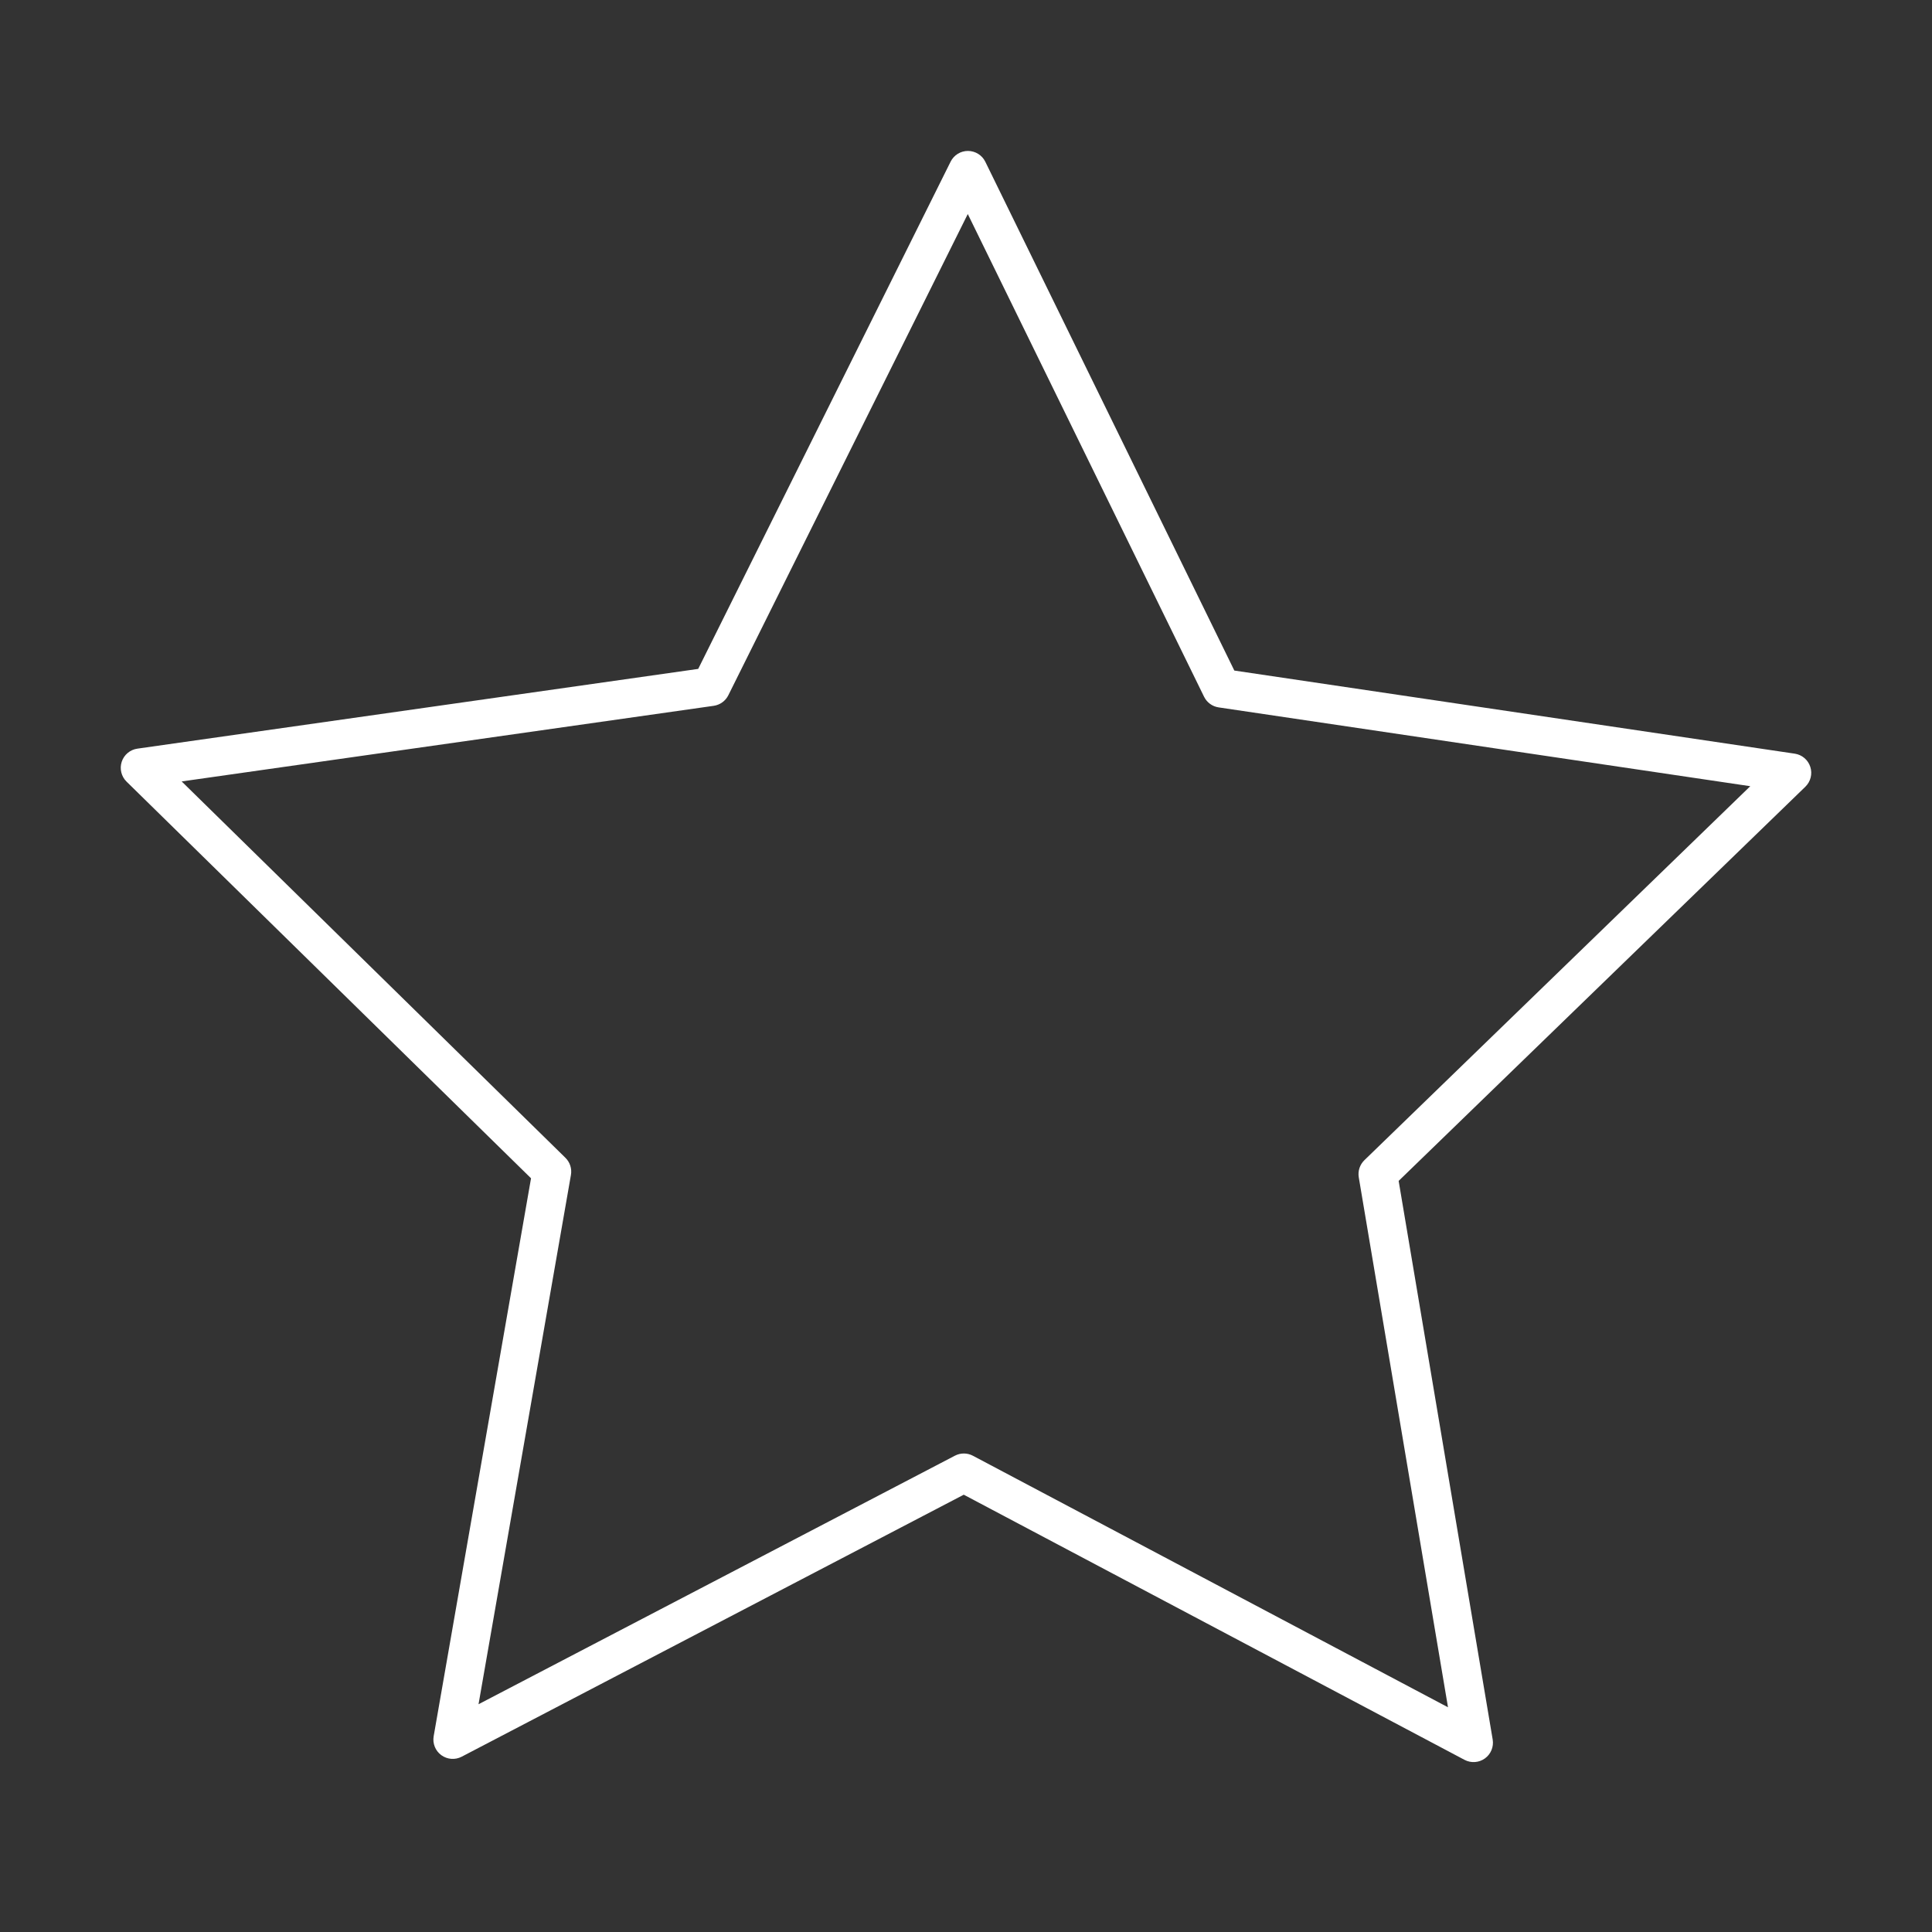 <svg width="64" height="64" viewBox="0 0 64 64" fill="none" xmlns="http://www.w3.org/2000/svg">
<rect x="0" y="0" width="64" height="64" fill="#333333" stroke="none"/>
<path fill-rule="evenodd" clip-rule="evenodd" d="M32.066 5C32.31 5.001 32.533 5.14 32.64 5.359L40.889 22.213L59.453 24.966C59.694 25.002 59.894 25.171 59.969 25.404C60.044 25.636 59.98 25.891 59.805 26.061L46.332 39.119L49.447 57.624C49.487 57.864 49.388 58.107 49.19 58.25C48.992 58.393 48.73 58.411 48.514 58.297L31.926 49.514L15.294 58.193C15.078 58.306 14.816 58.286 14.619 58.142C14.422 57.998 14.324 57.755 14.366 57.514L17.591 39.032L4.192 25.892C4.018 25.721 3.956 25.466 4.032 25.234C4.108 25.003 4.309 24.834 4.551 24.8L23.129 22.158L31.49 5.356C31.599 5.137 31.822 4.999 32.066 5ZM32.059 7.09L24.127 23.031C24.033 23.22 23.852 23.351 23.643 23.381L6.018 25.886L18.73 38.353C18.881 38.501 18.949 38.713 18.913 38.921L15.852 56.455L31.632 48.222C31.819 48.124 32.042 48.125 32.228 48.223L47.967 56.556L45.011 39C44.976 38.792 45.046 38.58 45.197 38.433L57.98 26.044L40.368 23.433C40.159 23.402 39.979 23.27 39.886 23.08L32.059 7.09Z" fill="white"/>
</svg>
